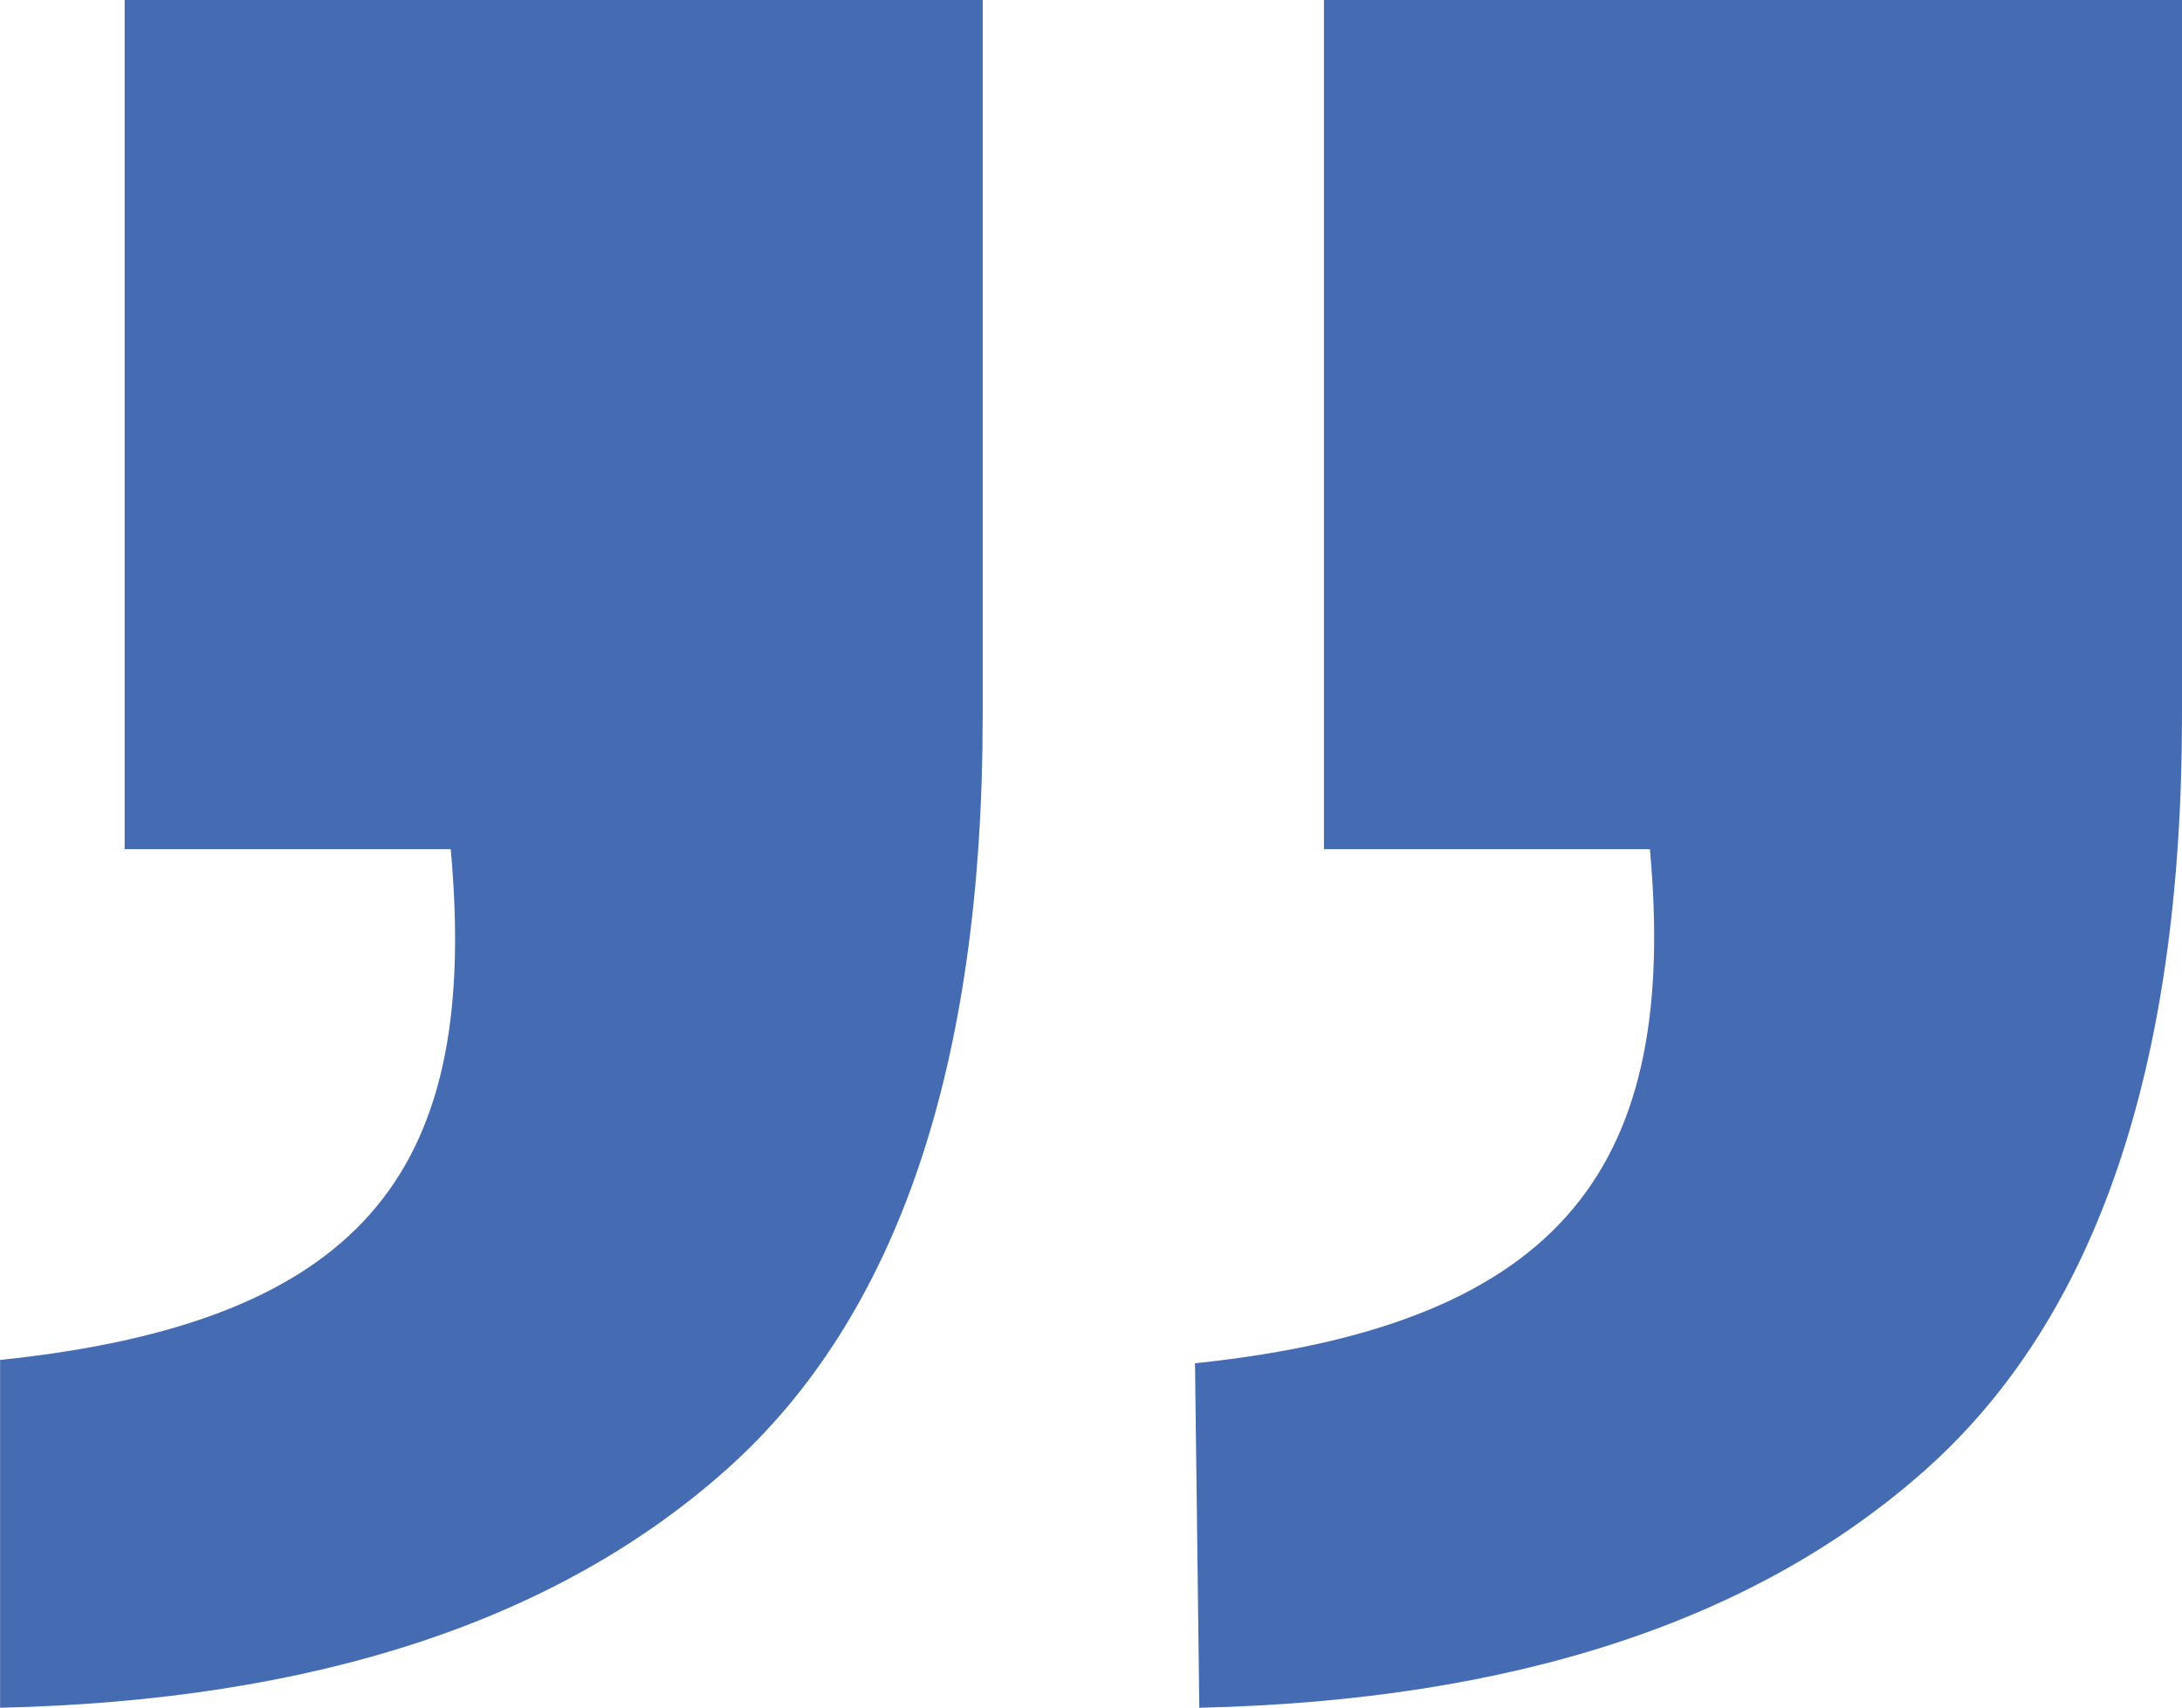 <svg xmlns="http://www.w3.org/2000/svg" id="Layer_1" data-name="Layer 1" viewBox="0 0 208.32 163.05"><path d="m157.52,81.07h-31.12V0h81.92v68.33c0,33.43-8.15,57.39-24.39,71.91-16.25,14.52-39.4,22.12-69.43,22.81l-.41-32.89c35.79-3.75,46.13-19.42,43.43-49.1Z" style="fill: #456bb3;"></path><path d="m43.02,81.07H11.9V0h81.92v68.33c0,33.43-8.15,57.39-24.39,71.91-16.24,14.52-39.4,22.12-69.42,22.81v-33.21c35.79-3.71,45.72-19.1,43.02-48.78Z" style="fill: #456bb3;"></path></svg>